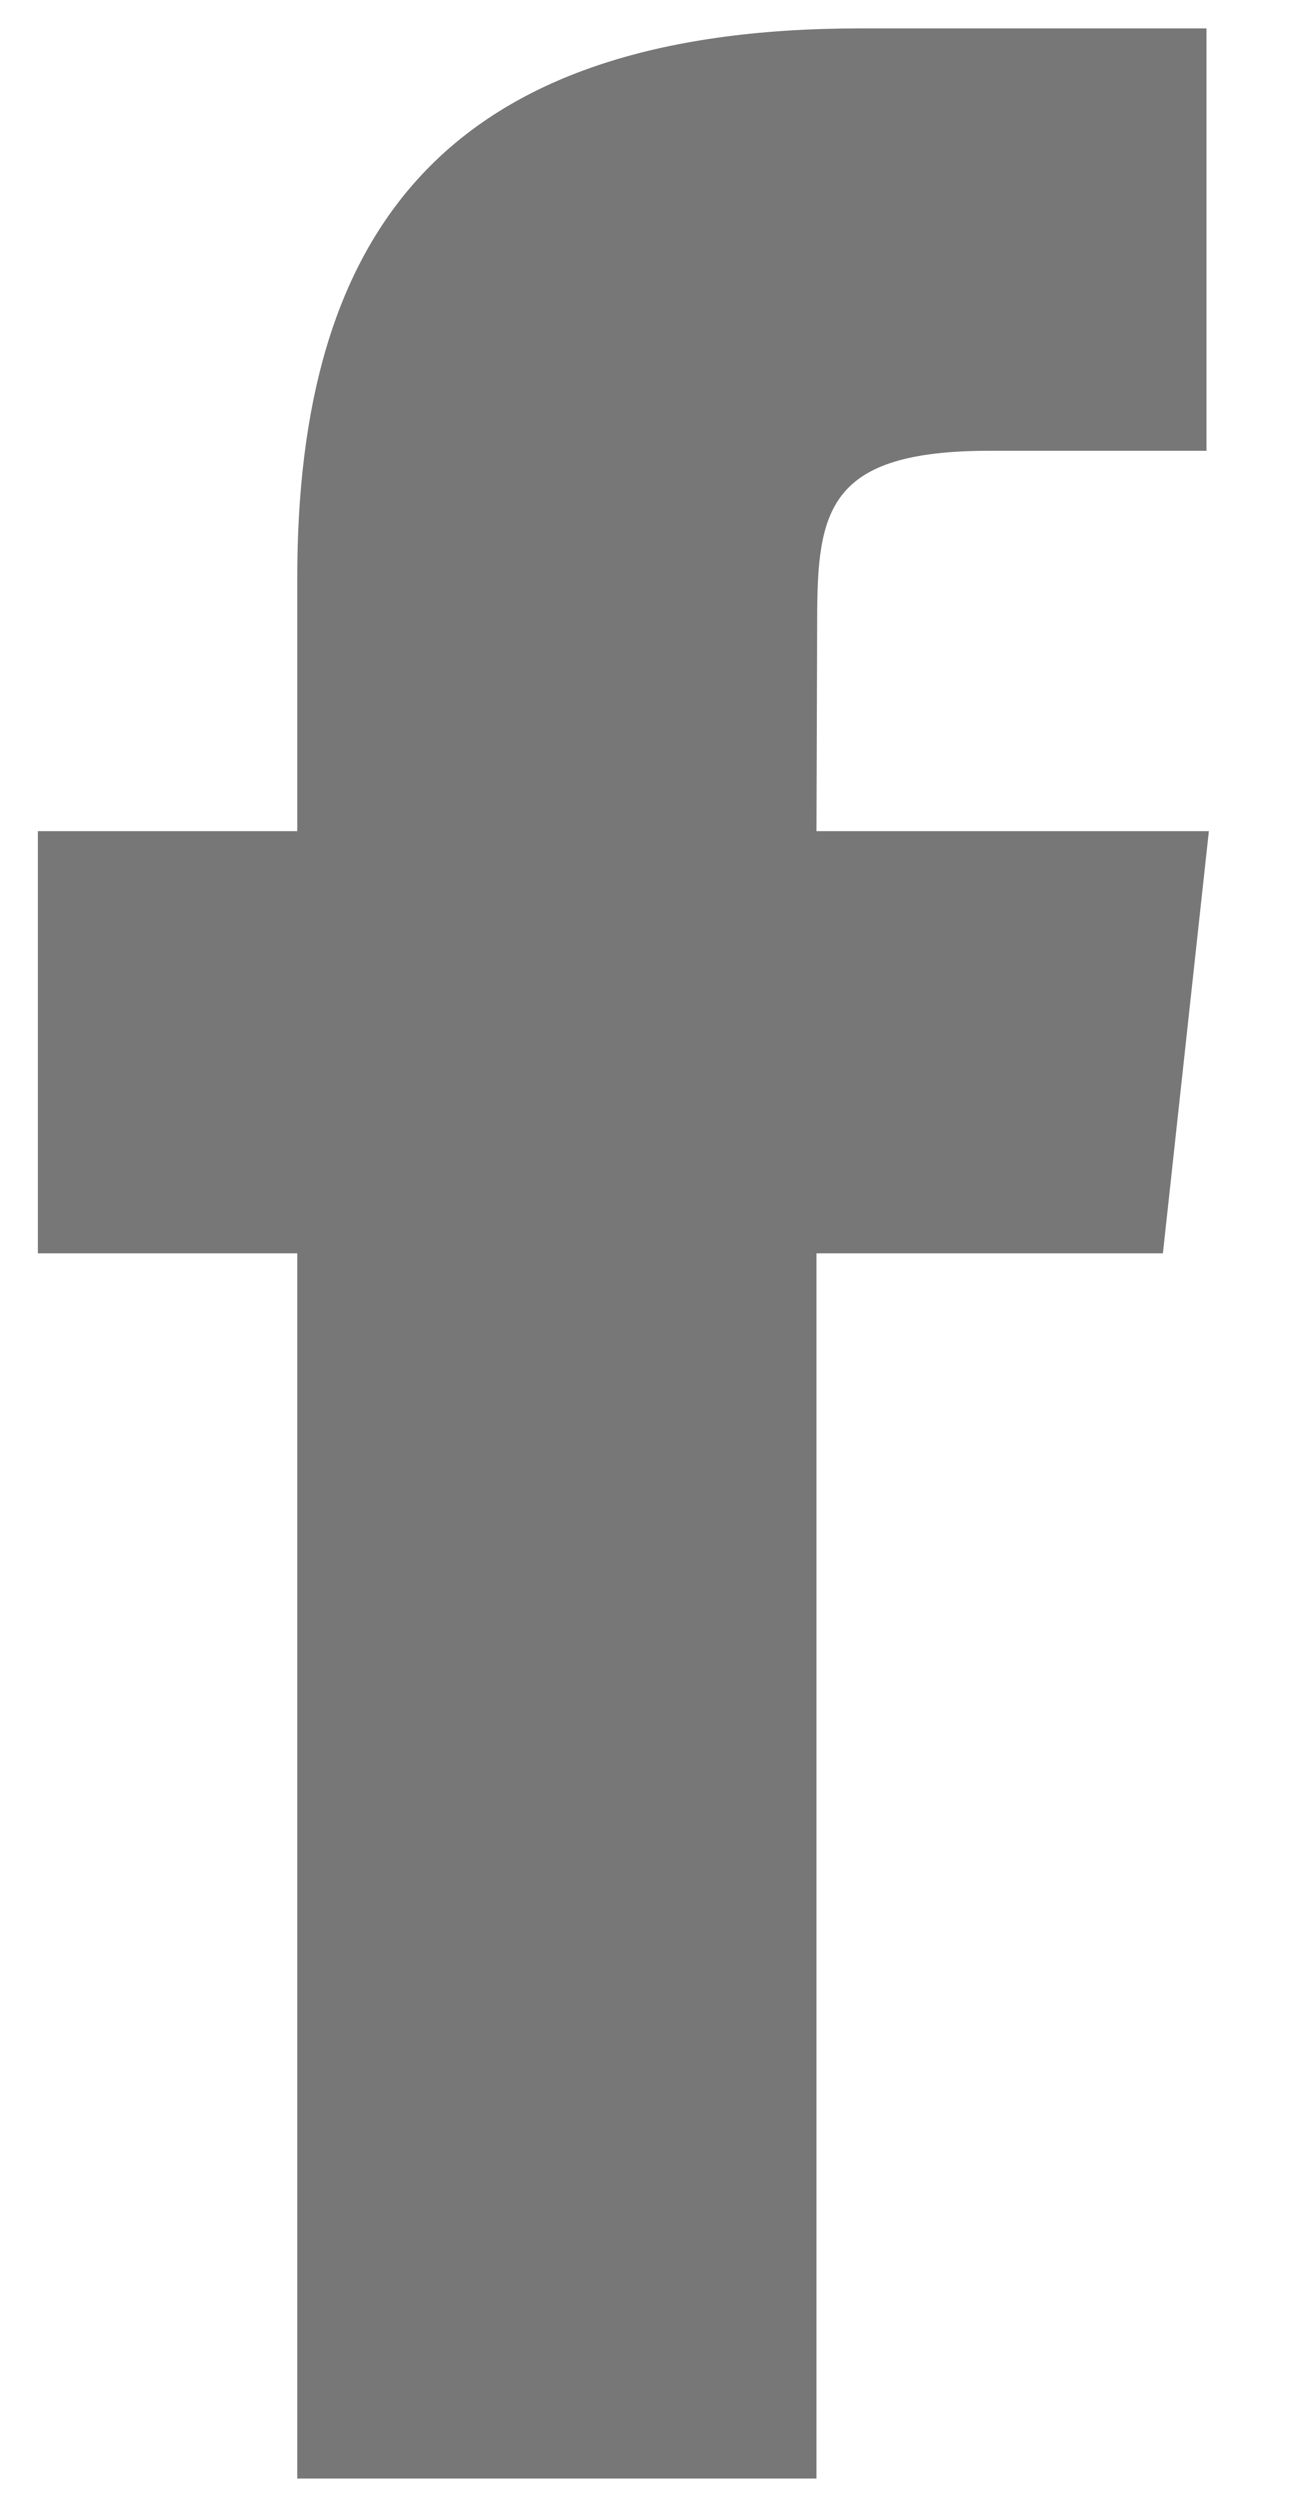 <?xml version="1.0" encoding="UTF-8"?>
<svg width="13px" height="25px" viewBox="0 0 13 25" version="1.1" xmlns="http://www.w3.org/2000/svg" xmlns:xlink="http://www.w3.org/1999/xlink">
    <!-- Generator: Sketch 48.2 (47327) - http://www.bohemiancoding.com/sketch -->
    <title>facebook</title>
    <desc>Created with Sketch.</desc>
    <defs></defs>
    <g id="YOO-MUM-Copy-2" stroke="none" stroke-width="1" fill="none" fill-rule="evenodd" transform="translate(-1066, -26)">
        <g id="facebook" transform="translate(1066, 26)" fill="#787777">
            <path d="M2.975,24.787 L2.975,12.534 L0.379,12.534 L0.379,8.312 L2.975,8.312 L2.975,5.777 C2.975,2.333 4.441,0.284 8.606,0.284 L12.074,0.284 L12.074,4.508 L9.907,4.508 C8.285,4.508 8.178,5.098 8.178,6.199 L8.171,8.312 L12.098,8.312 L11.638,12.534 L8.171,12.534 L8.171,24.787 L2.975,24.787 Z" id="Shape"></path>
        </g>
    </g>
</svg>